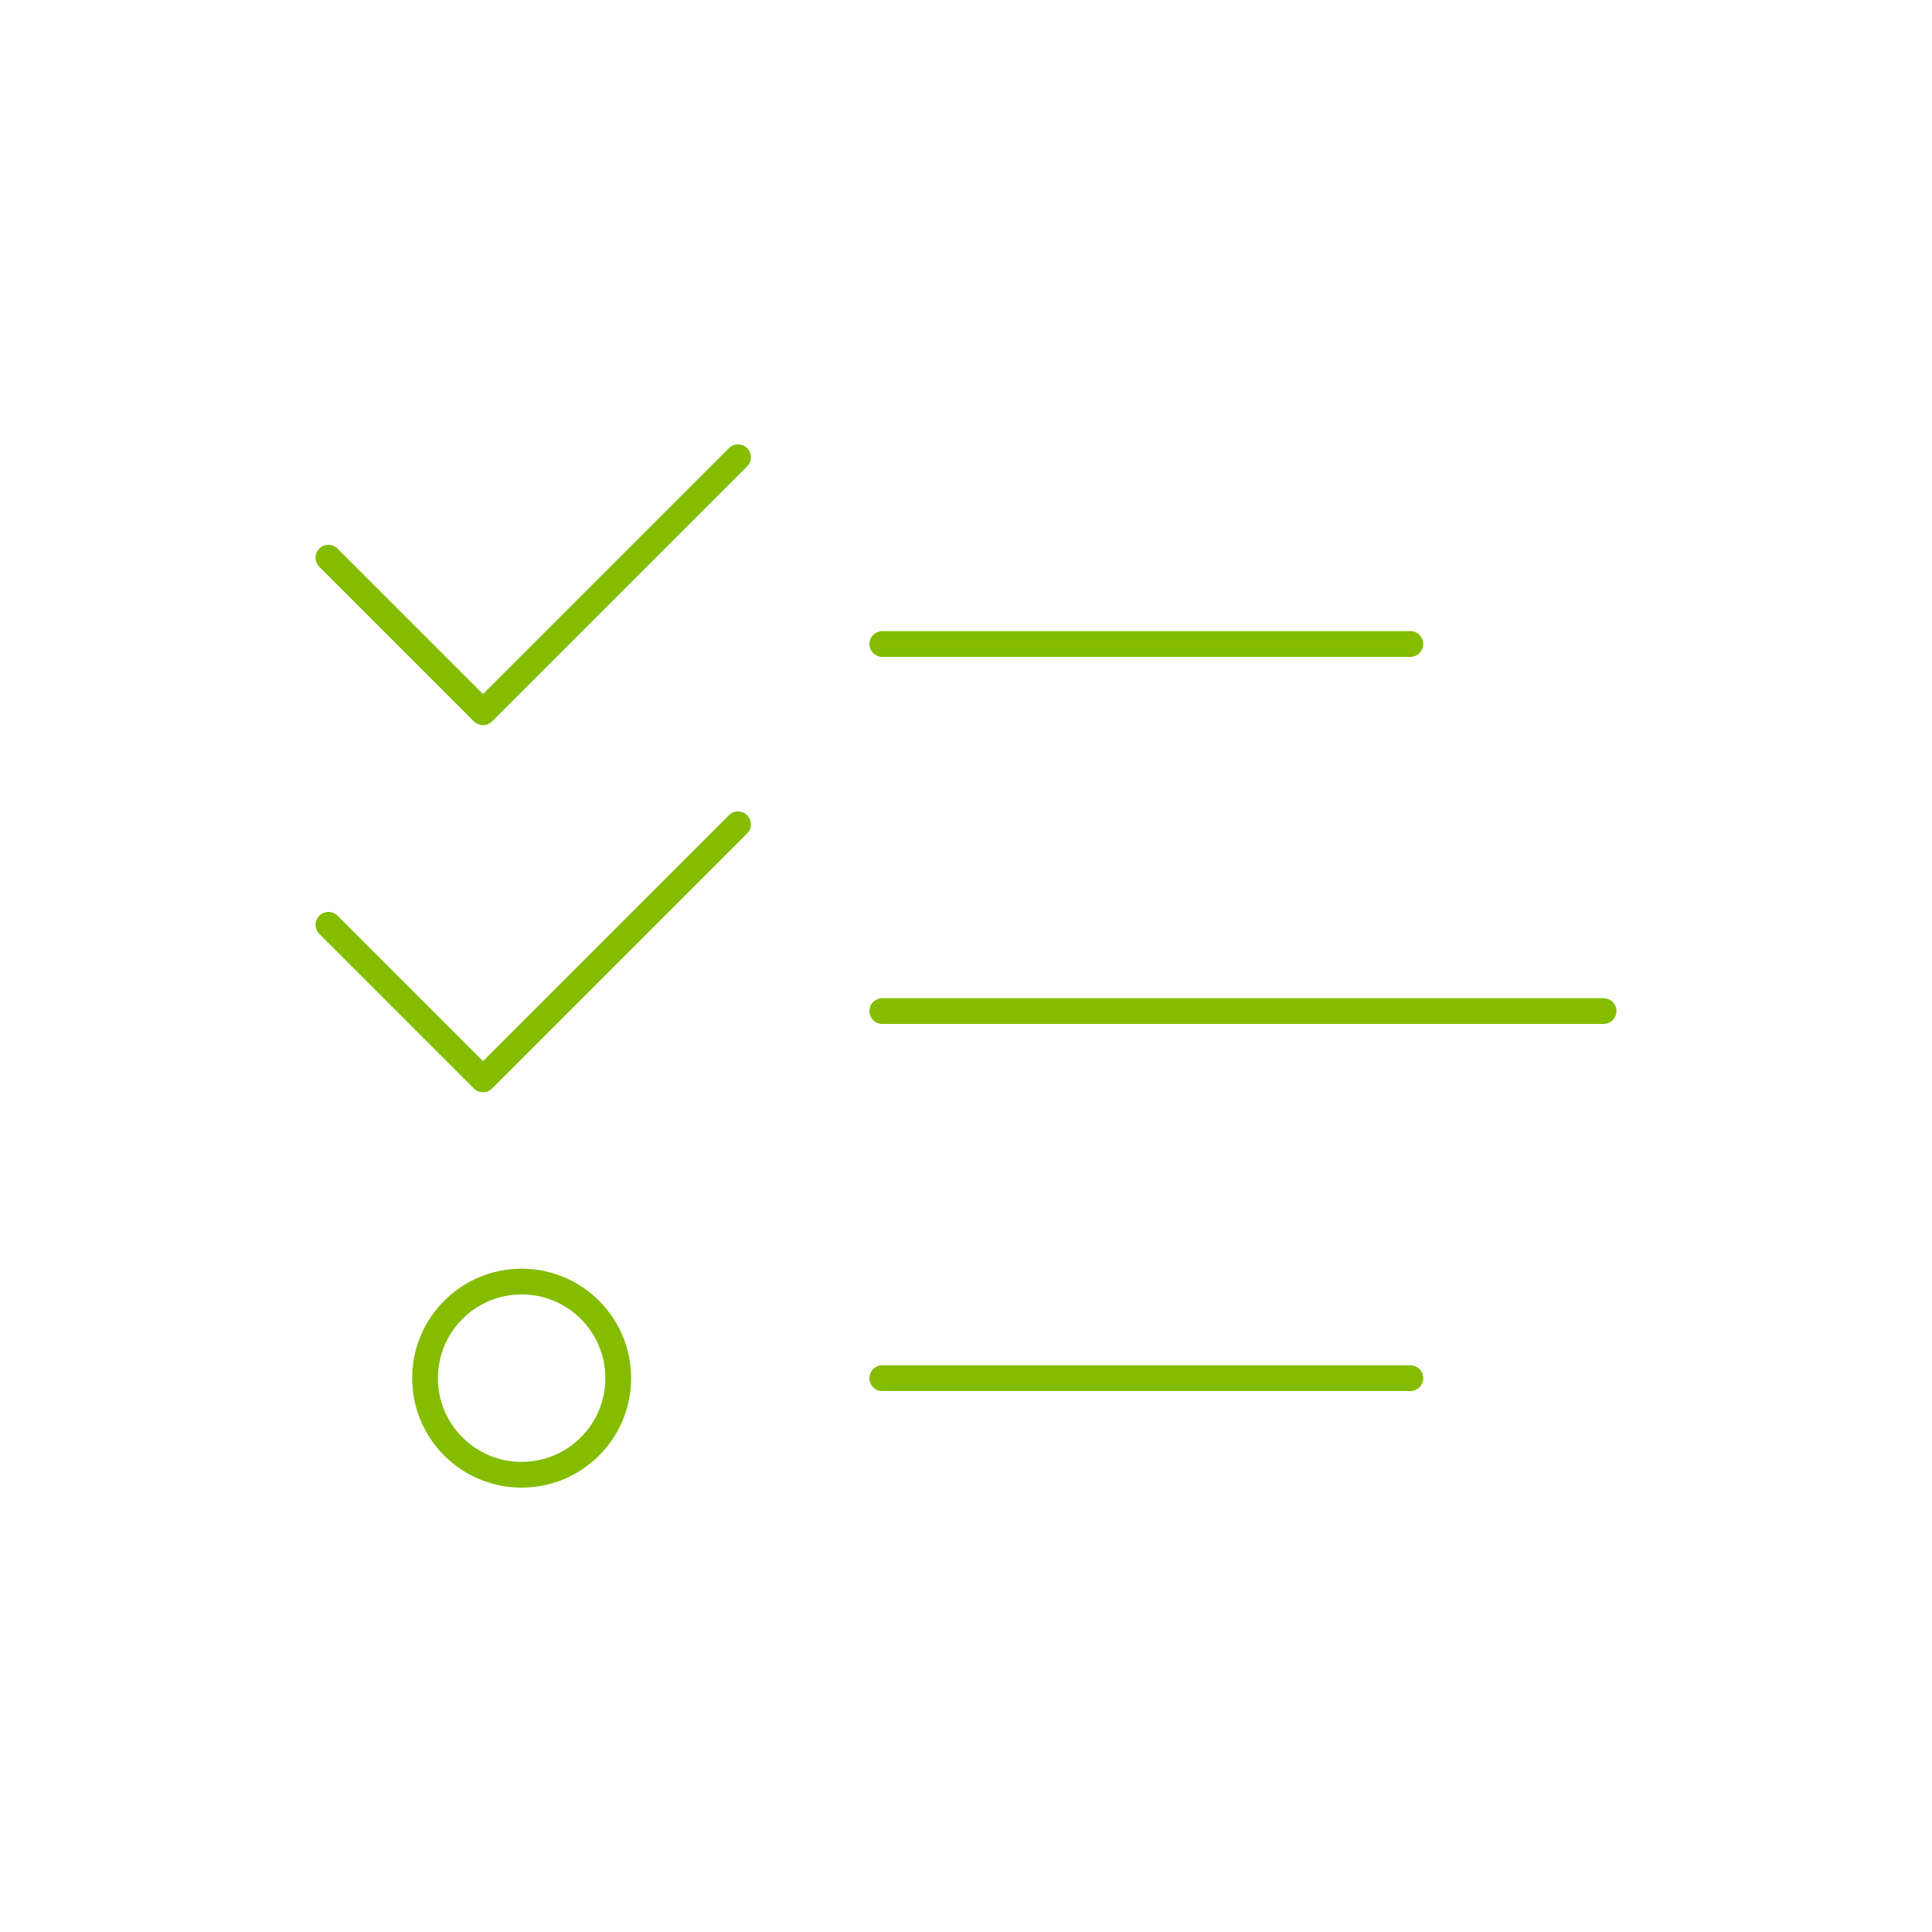 <?xml version="1.0" encoding="UTF-8"?>
<!-- Generator: Adobe Illustrator 28.0.0, SVG Export Plug-In . SVG Version: 6.00 Build 0)  -->
<svg xmlns="http://www.w3.org/2000/svg" xmlns:xlink="http://www.w3.org/1999/xlink" version="1.1" id="Group_25" x="0px" y="0px" viewBox="0 0 150 150" style="enable-background:new 0 0 150 150;" xml:space="preserve">
<style type="text/css">
	.st0{fill:none;}
	.st1{fill:none;stroke:#84BD00;stroke-width:2;stroke-linecap:round;stroke-miterlimit:10;}
	.st2{fill:none;stroke:#84BD00;stroke-width:2;stroke-linecap:round;stroke-linejoin:round;stroke-miterlimit:10;}
</style>
<rect class="st0" width="150" height="150"></rect>
<g>
	<line class="st1" x1="68.5" y1="50" x2="109.5" y2="50"></line>
	<line class="st1" x1="68.5" y1="107" x2="109.5" y2="107"></line>
	<line class="st1" x1="68.5" y1="78.5" x2="124.5" y2="78.5"></line>
	<circle class="st1" cx="40.5" cy="107" r="7.5"></circle>
	<polyline class="st2" points="57.3,64 37.5,83.8 25.5,71.8  "></polyline>
	<polyline class="st2" points="57.3,35.5 37.5,55.3 25.5,43.3  "></polyline>
</g>
</svg>

